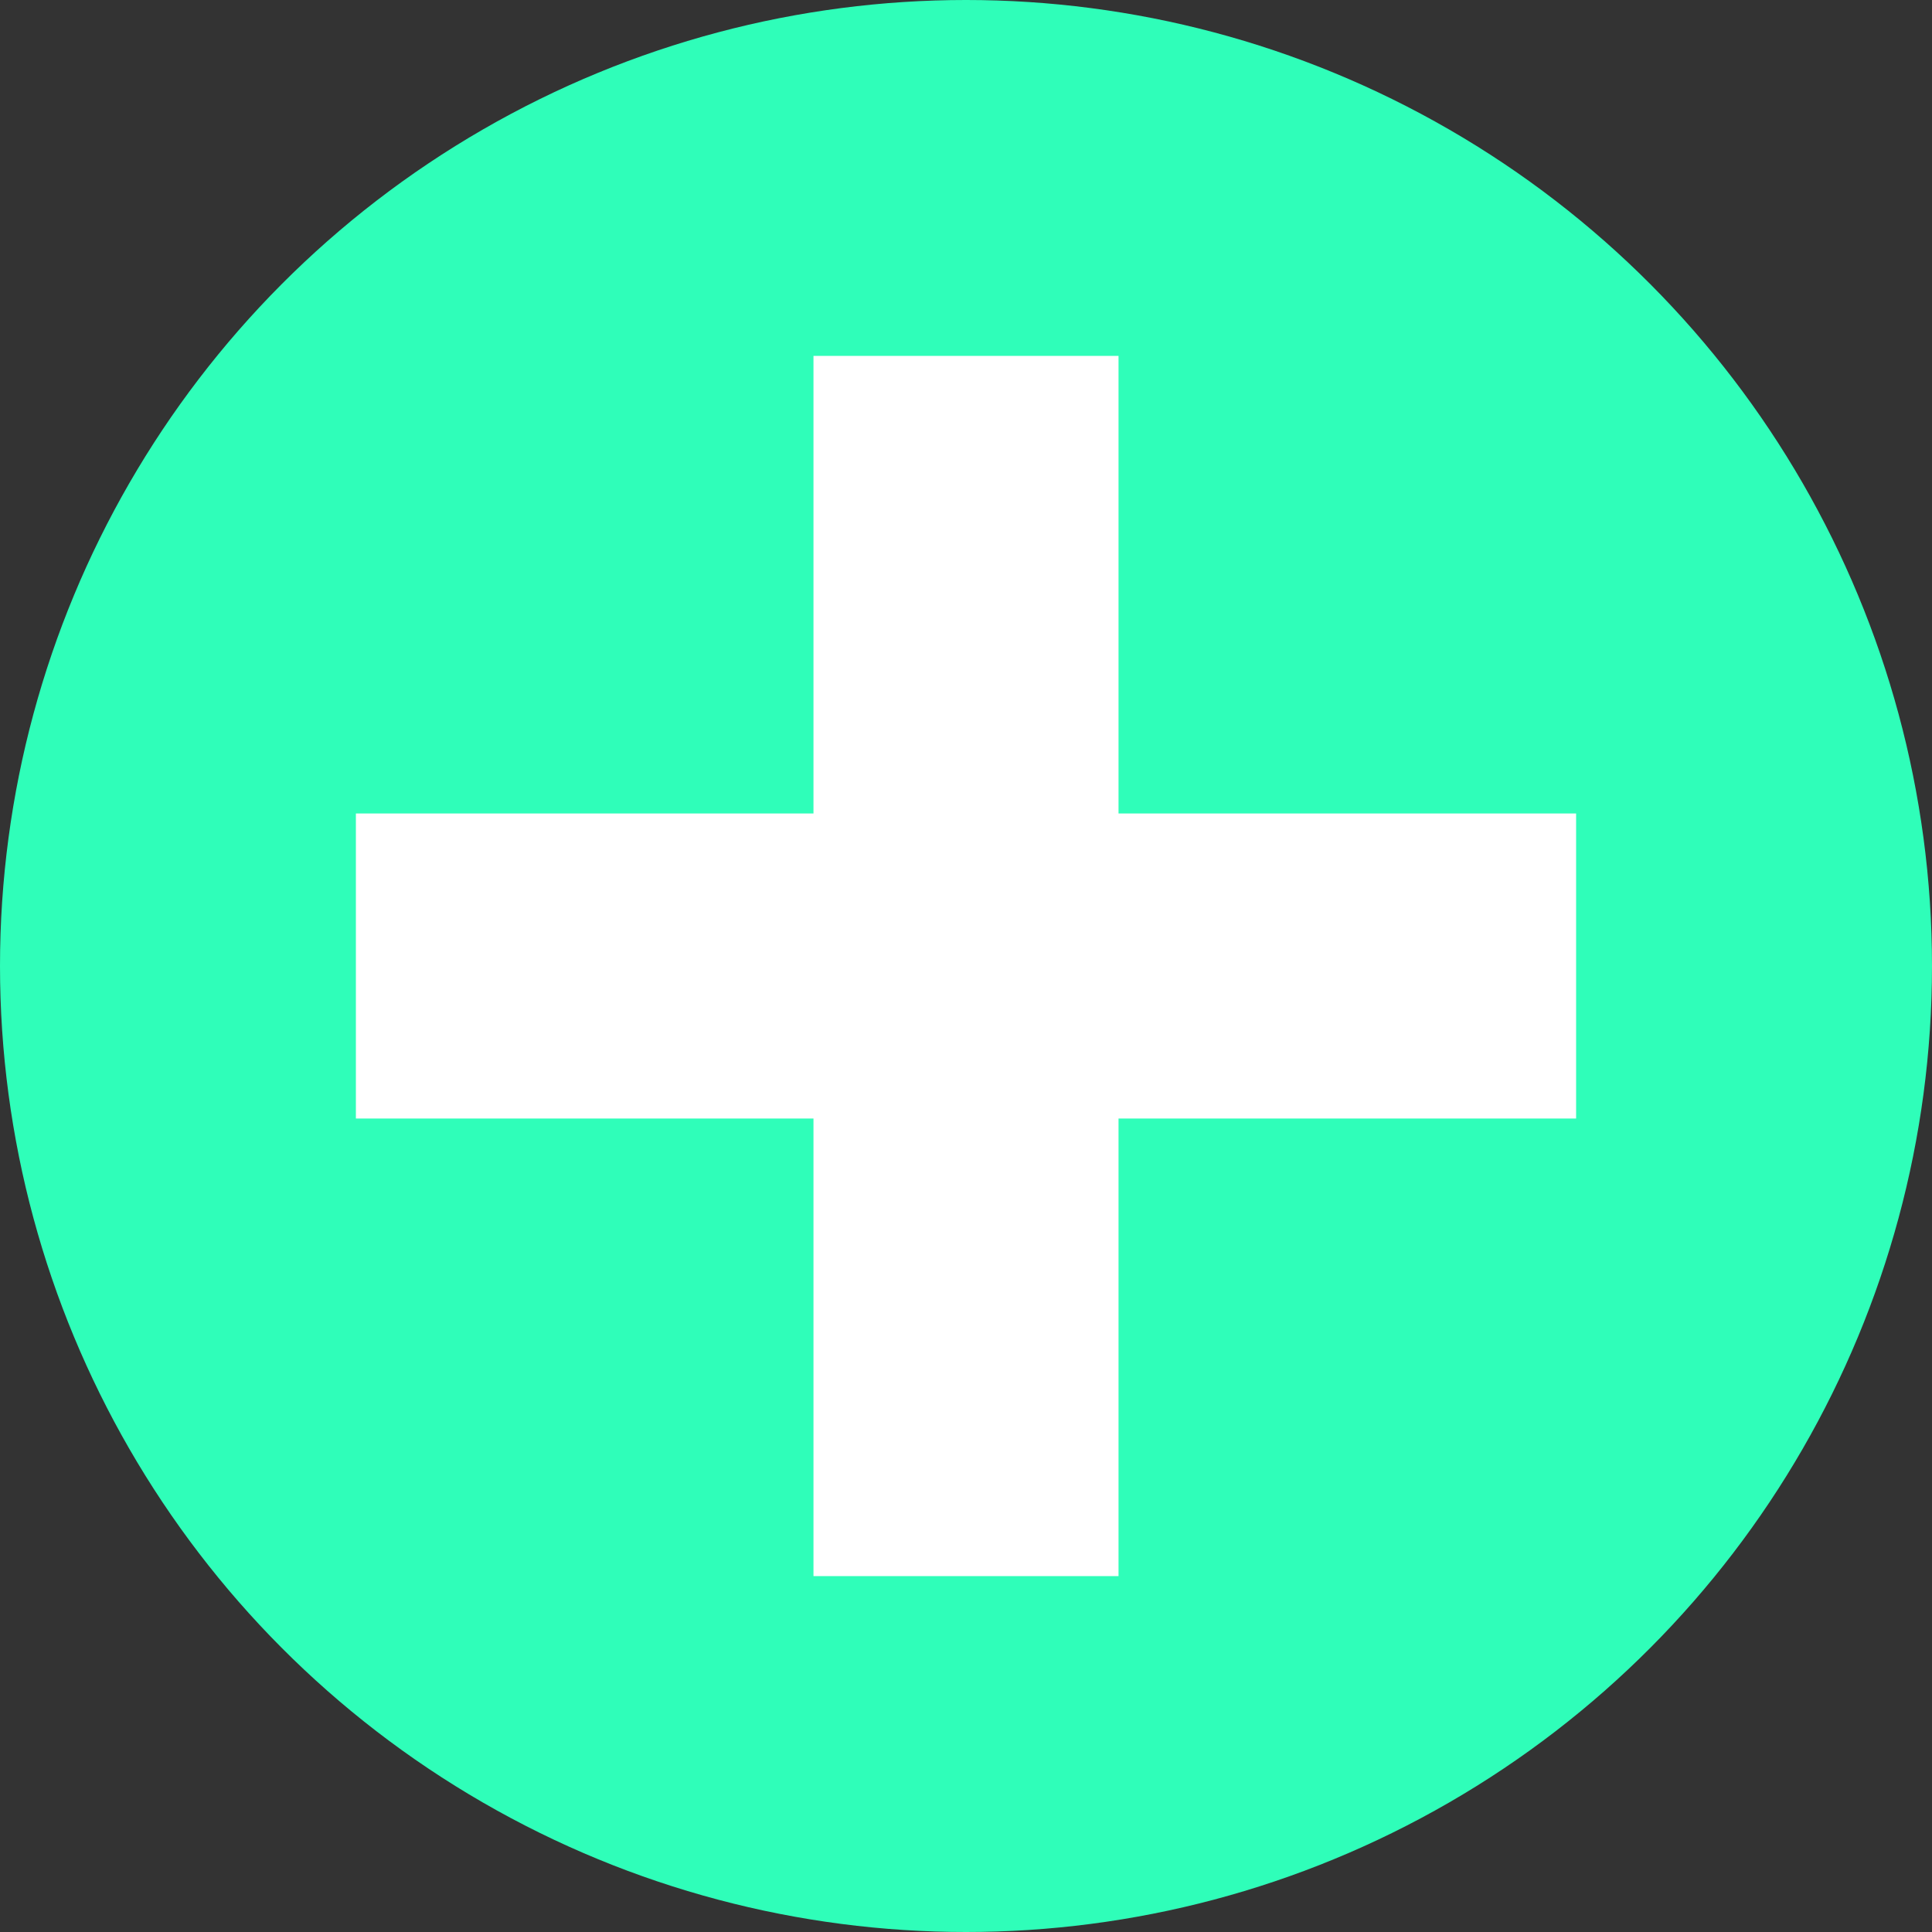 <svg width="38" height="38" viewBox="0 0 38 38" fill="none" xmlns="http://www.w3.org/2000/svg">
<rect x="0" y="0" width="38" height="38" fill="#333333" stroke="none"/>
<circle cx="19" cy="19" r="19" fill="#2FFEB9"/>
<rect x="16" y="7" width="6" height="24" fill="white"/>
<rect x="31" y="16" width="6" height="24" transform="rotate(90 31 16)" fill="white"/>
</svg>
